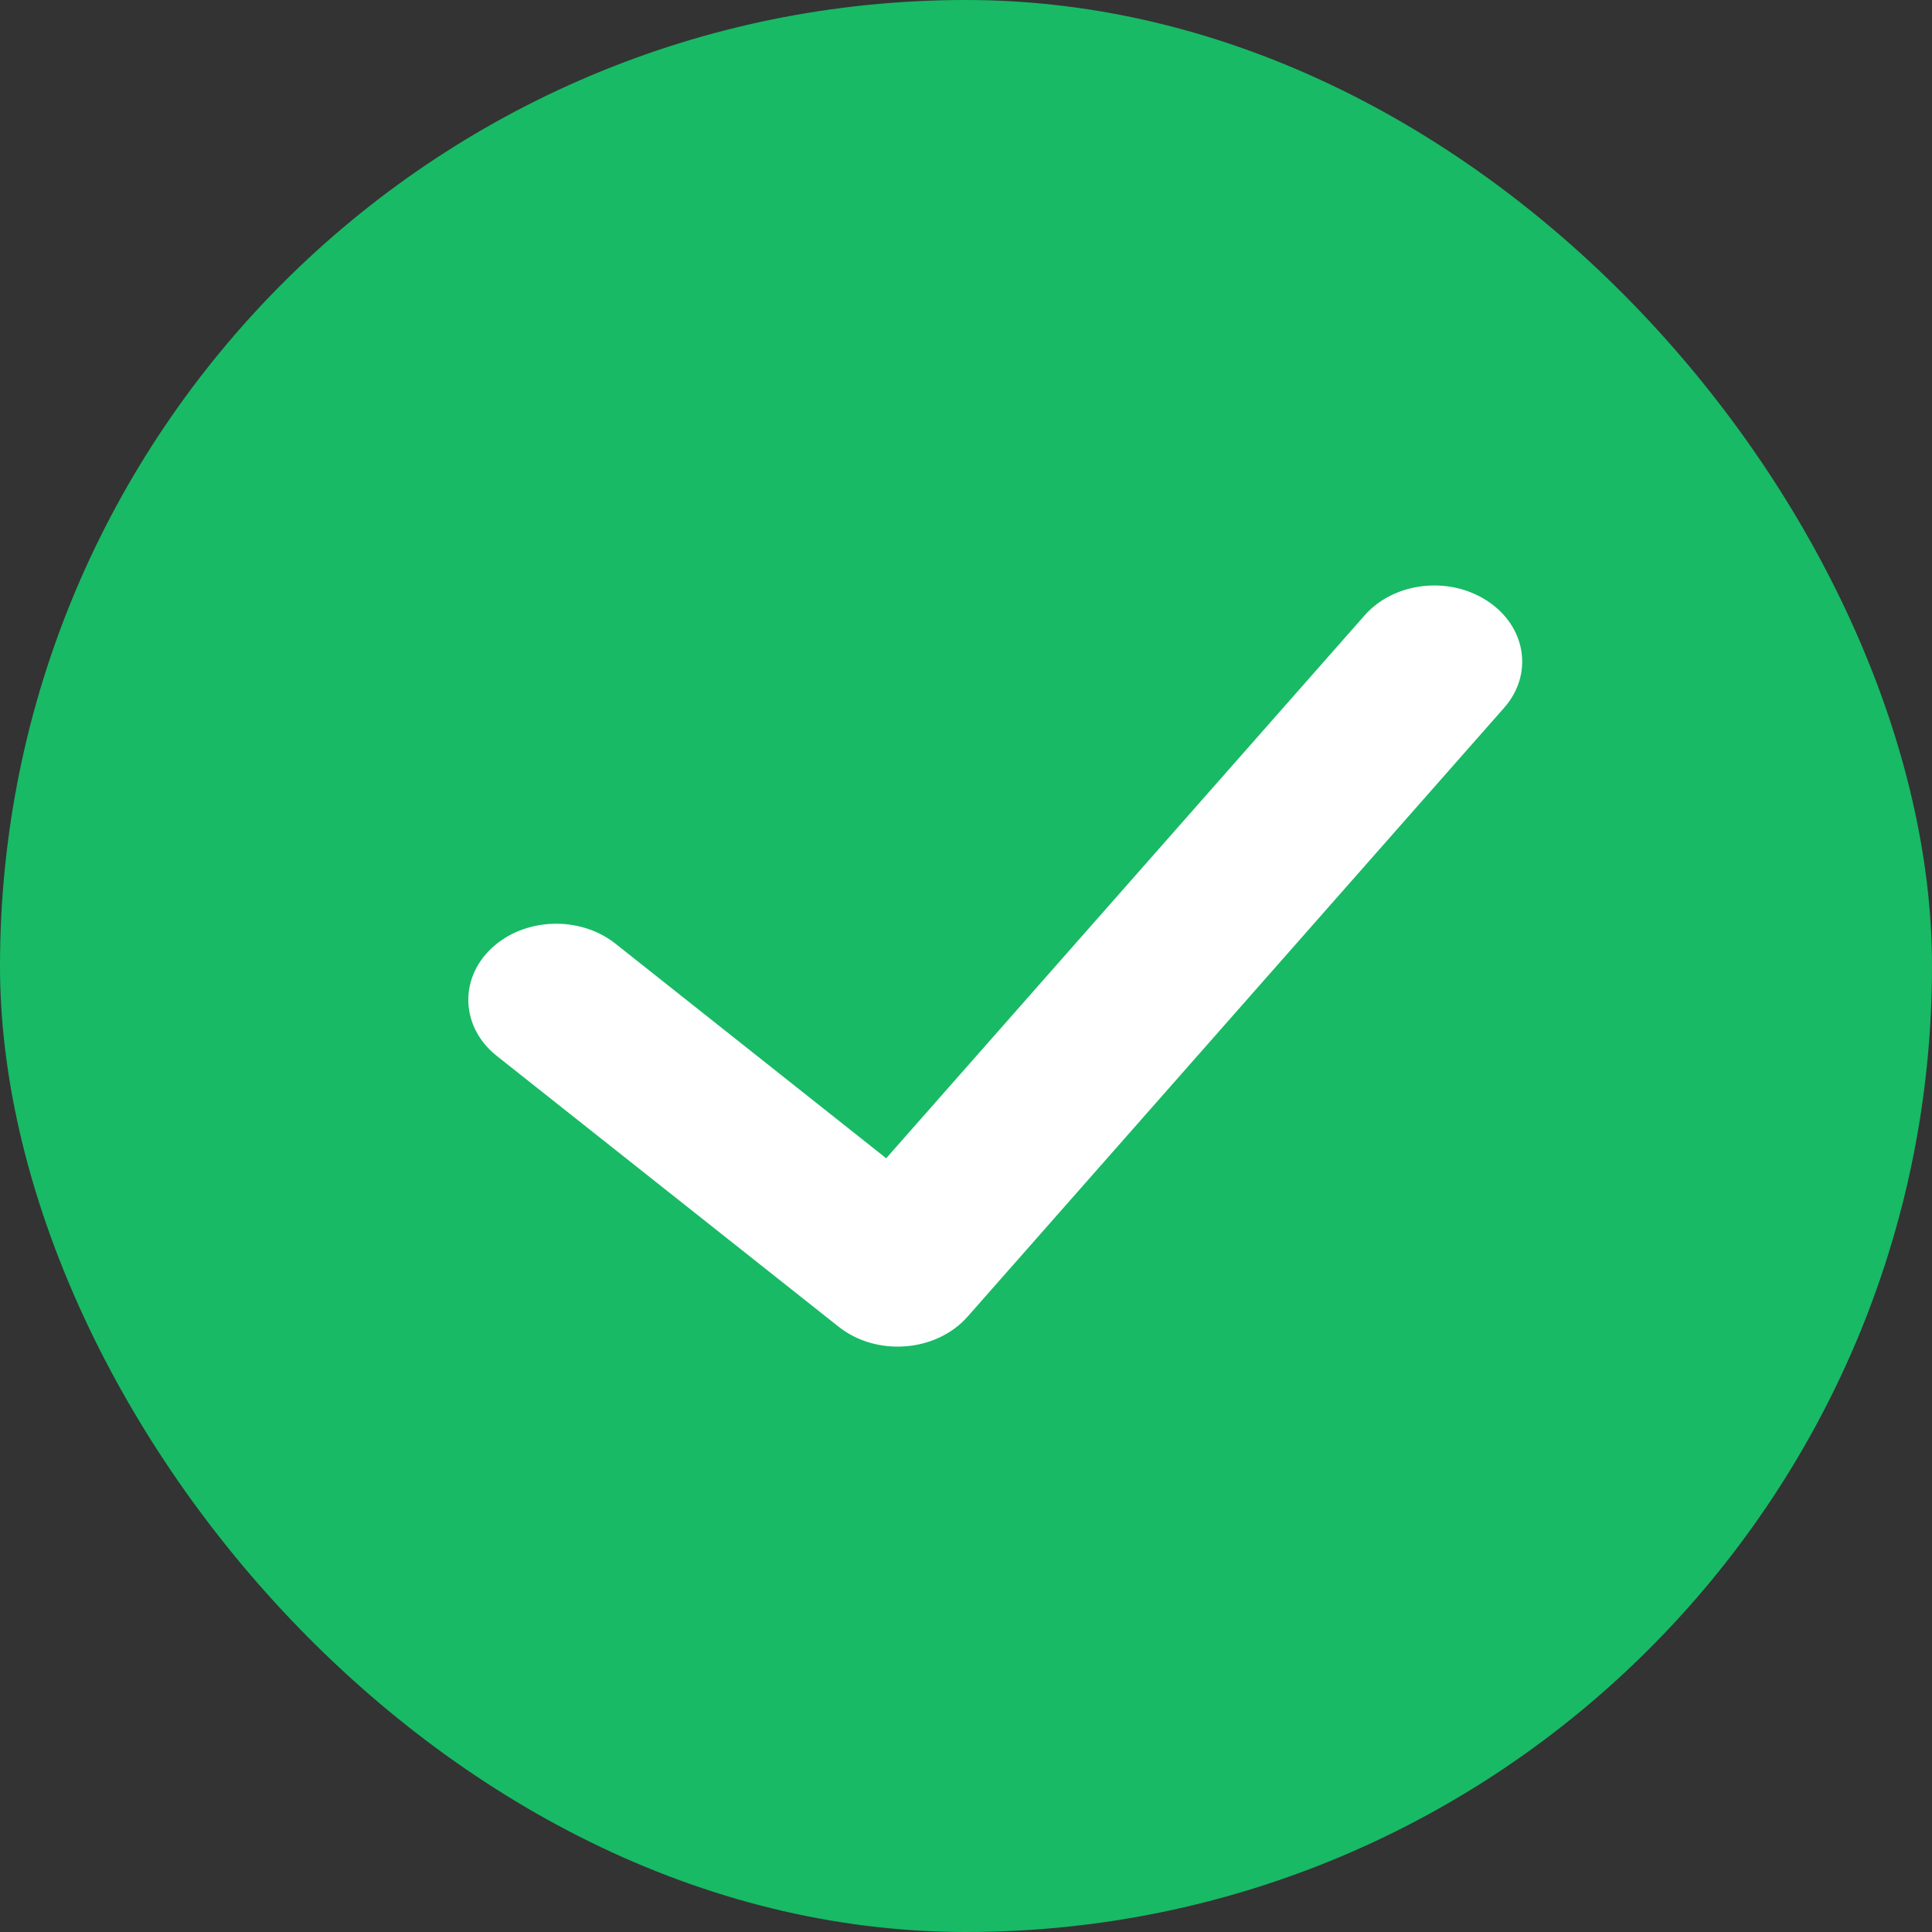 <?xml version="1.0" encoding="UTF-8"?>
<svg width="13.279px" height="13.279px" viewBox="0 0 13.279 13.279" version="1.1" xmlns="http://www.w3.org/2000/svg" xmlns:xlink="http://www.w3.org/1999/xlink">
    <rect x="0" y="0" width="13.279" height="13.279" fill="#333333" stroke="none"/>
    <title>Controls / Checkbox / Checked备份</title>
    <g id="页面-1" stroke="none" stroke-width="1" fill="none" fill-rule="evenodd">
        <g id="B-版" transform="translate(-137.784, -677.63)" fill-rule="nonzero">
            <g id="编组-7" transform="translate(0, 576)">
                <g id="编组-5" transform="translate(66.892, 99.014)">
                    <g id="编组-14" transform="translate(67.288, 0)">
                        <g id="Controls-/-Checkbox-/-Checked备份" transform="translate(3.604, 2.616)">
                            <rect id="Fill-Color" fill="#18BA65" x="-8.8817842e-16" y="-8.8817842e-16" width="13.279" height="13.279" rx="6.64"></rect>
                            <path d="M6.091,7.961 L9.379,4.23 C9.581,4 9.96,3.956 10.225,4.132 C10.49,4.307 10.541,4.635 10.338,4.865 L6.65,9.05 C6.434,9.294 6.024,9.326 5.763,9.118 L3.415,7.258 C3.169,7.063 3.152,6.732 3.377,6.519 C3.602,6.306 3.984,6.291 4.23,6.486 L6.091,7.961 Z" id="Check" fill="#FFFFFF"></path>
                        </g>
                    </g>
                </g>
            </g>
        </g>
    </g>
</svg>